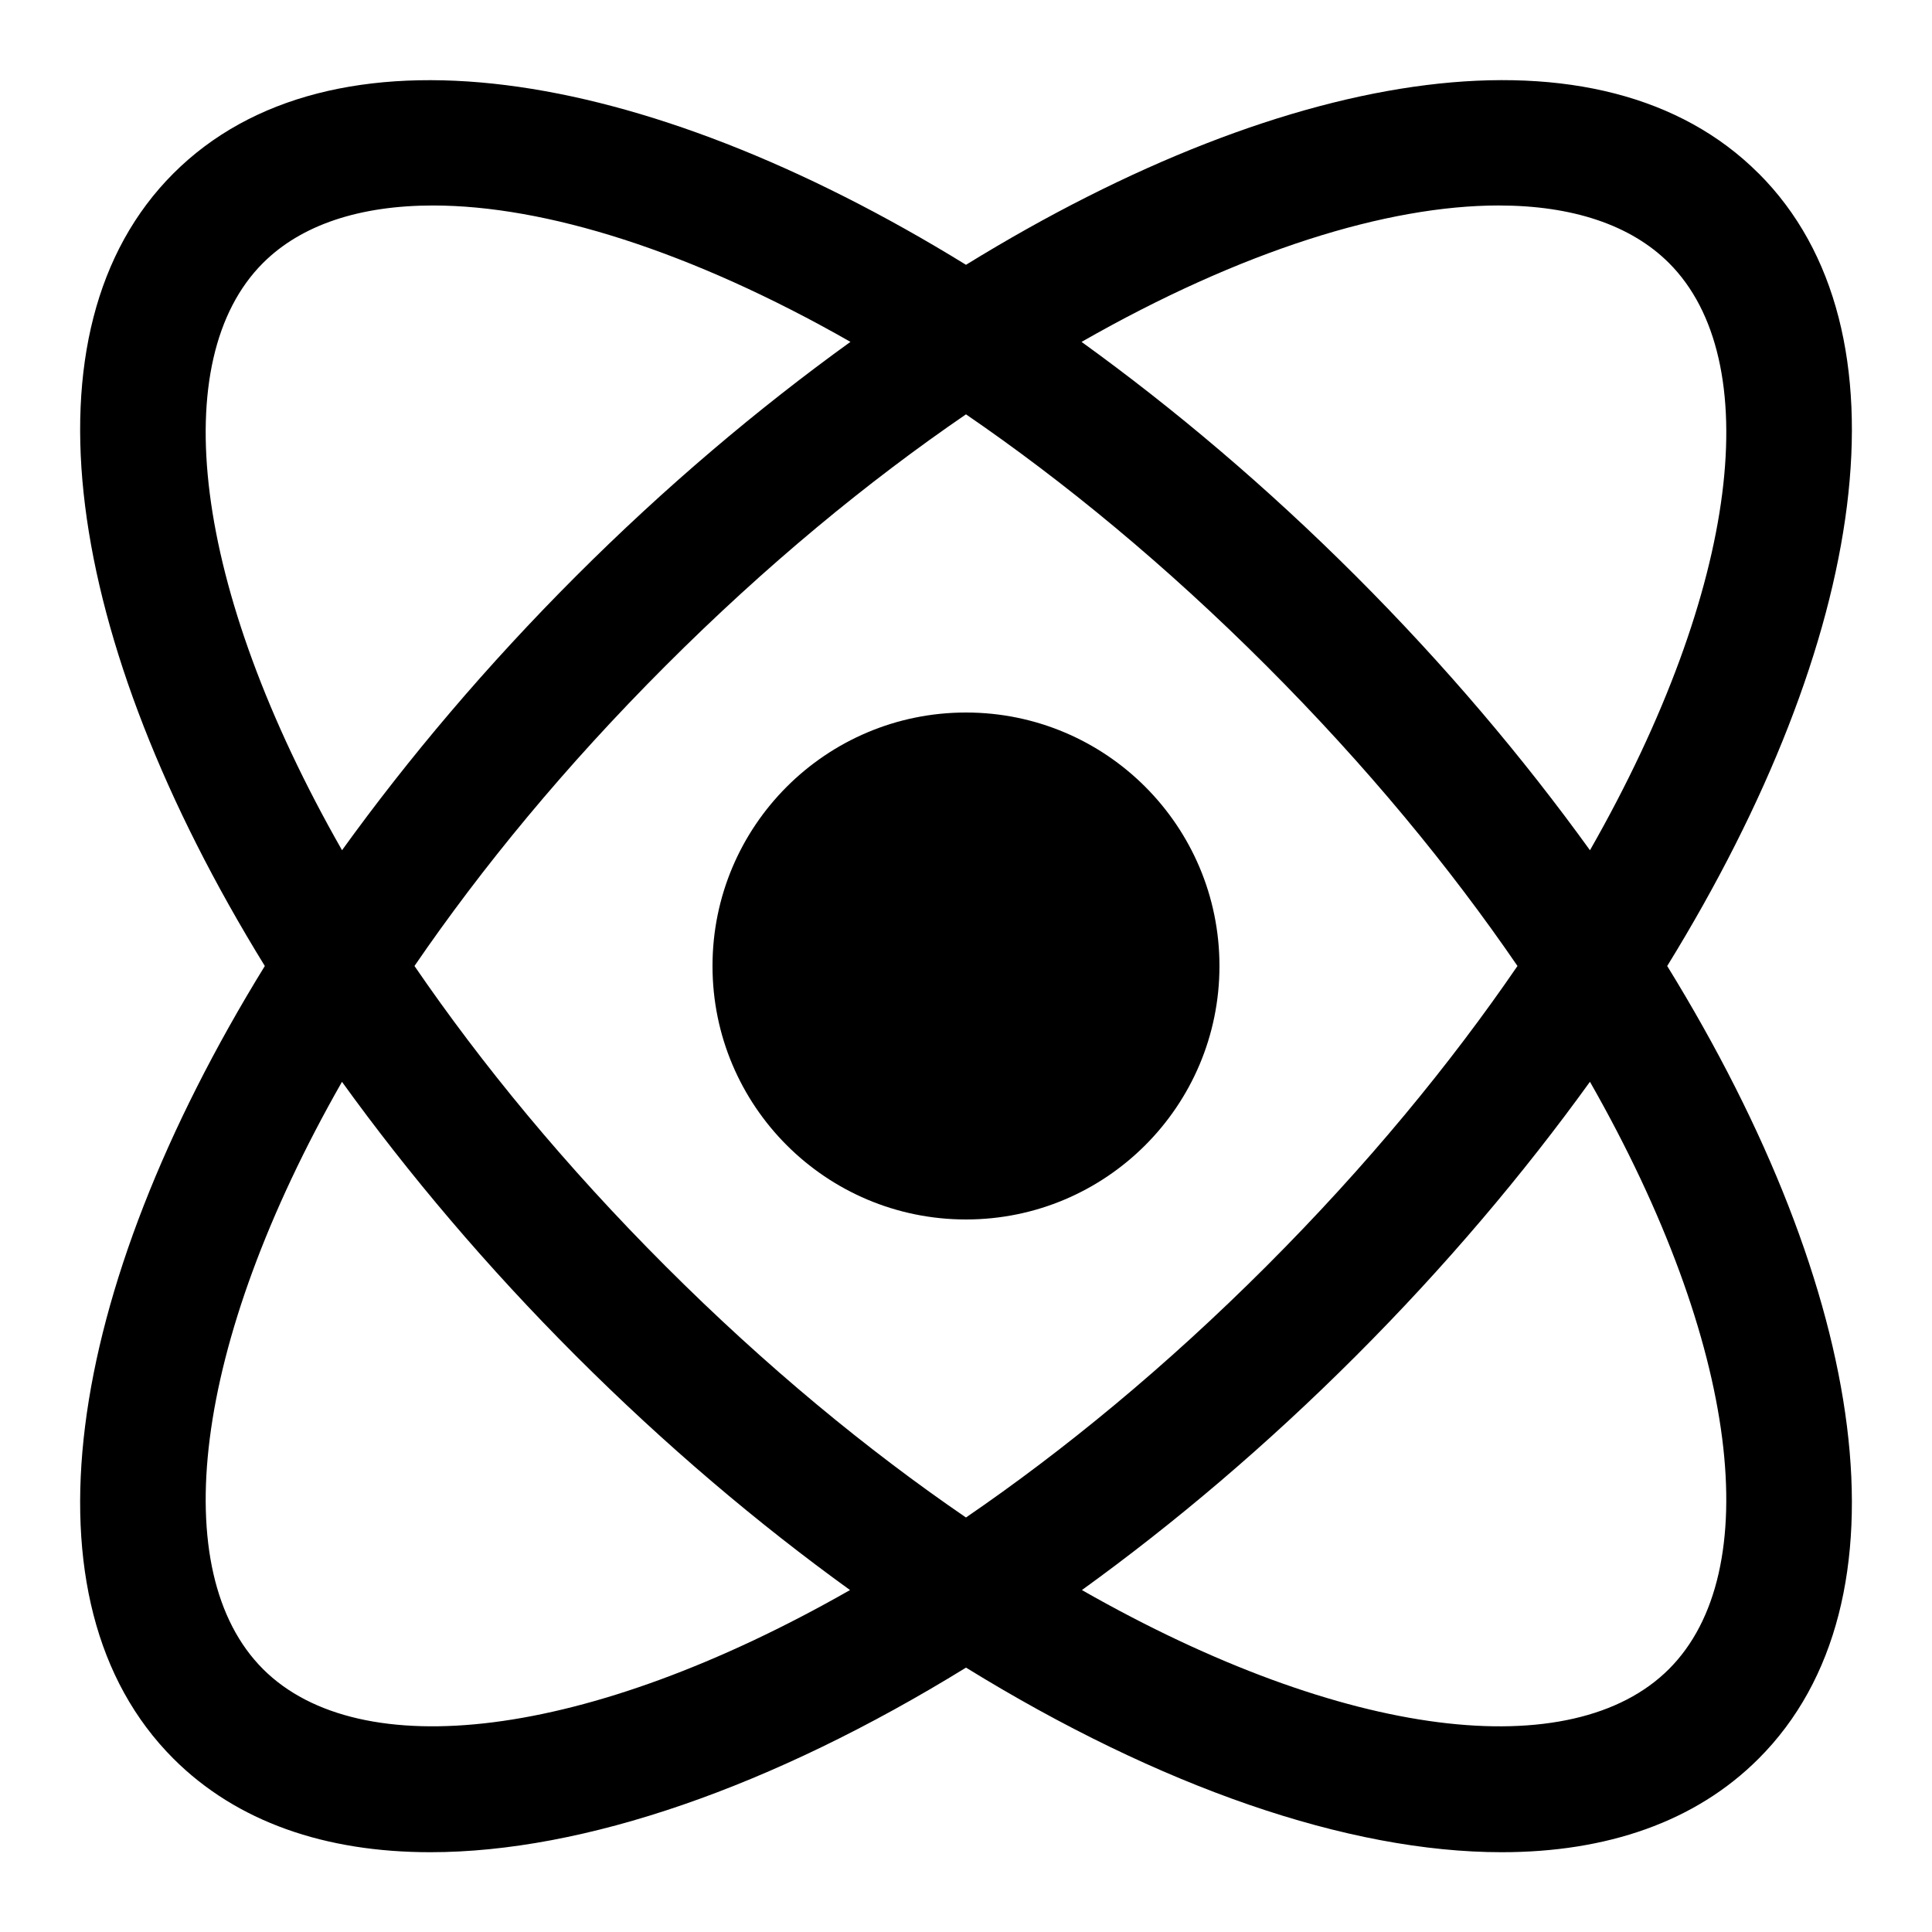 <?xml version="1.0" encoding="UTF-8"?>
<!-- Uploaded to: SVG Repo, www.svgrepo.com, Generator: SVG Repo Mixer Tools -->
<svg fill="#000000" width="800px" height="800px" version="1.1" viewBox="144 144 512 512" xmlns="http://www.w3.org/2000/svg">
 <g>
  <path d="m610.05 189.96c-41.414-41.43-123.57-29.07-210.05 24.215-86.488-53.27-168.64-65.629-210.05-24.215-41.414 41.414-29.055 123.57 24.23 210.04-53.285 86.488-65.645 168.62-24.234 210.05 16.809 16.809 40.305 24.805 68.098 24.805 40.691 0 90.551-17.246 141.96-48.918 51.387 31.672 101.27 48.918 141.96 48.918 27.777 0 51.305-7.992 68.098-24.805 41.414-41.414 29.055-123.57-24.234-210.05 53.289-86.473 65.648-168.62 24.238-210.04zm-68.84 8.496c19.414 0 34.949 5.121 45.09 15.25 25.578 25.578 19.012 85.562-20.941 155.62-17.668-24.484-38.34-48.969-62.02-72.648-23.711-23.711-48.215-44.387-72.715-62.07 42.32-24.18 80.98-36.156 110.59-36.156zm4.938 201.54c-17.836 26.047-39.918 52.934-66.57 79.586-26.652 26.652-53.539 48.734-79.586 66.57-26.047-17.836-52.934-39.918-79.586-66.57-26.648-26.652-48.73-53.523-66.566-79.586 17.836-26.047 39.918-52.934 66.57-79.586 26.633-26.652 53.539-48.77 79.586-66.605 26.047 17.836 52.949 39.969 79.586 66.605 26.648 26.652 48.734 53.539 66.566 79.586zm-332.46-186.29c10.141-10.145 25.676-15.25 45.09-15.25 29.605 0 68.266 11.992 110.6 36.141-24.5 17.684-49.02 38.375-72.715 62.07-23.68 23.68-44.352 48.164-62.02 72.648-39.953-70.062-46.52-130.03-20.957-155.61zm0 372.6c-25.562-25.578-18.996-85.547 20.941-155.61 17.668 24.484 38.34 48.969 62.02 72.648 23.68 23.68 48.148 44.367 72.617 62.035-70.031 39.934-130.02 46.5-155.58 20.926zm372.62 0c-25.578 25.578-85.547 19.012-155.59-20.926 24.469-17.668 48.953-38.375 72.617-62.051 23.68-23.68 44.352-48.164 62.02-72.648 39.949 70.078 46.516 130.05 20.957 155.62z"/>
  <path d="m467.17 400c0 37.098-30.074 67.172-67.172 67.172-37.102 0-67.176-30.074-67.176-67.172 0-37.102 30.074-67.176 67.176-67.176 37.098 0 67.172 30.074 67.172 67.176"/>
 </g>
</svg>